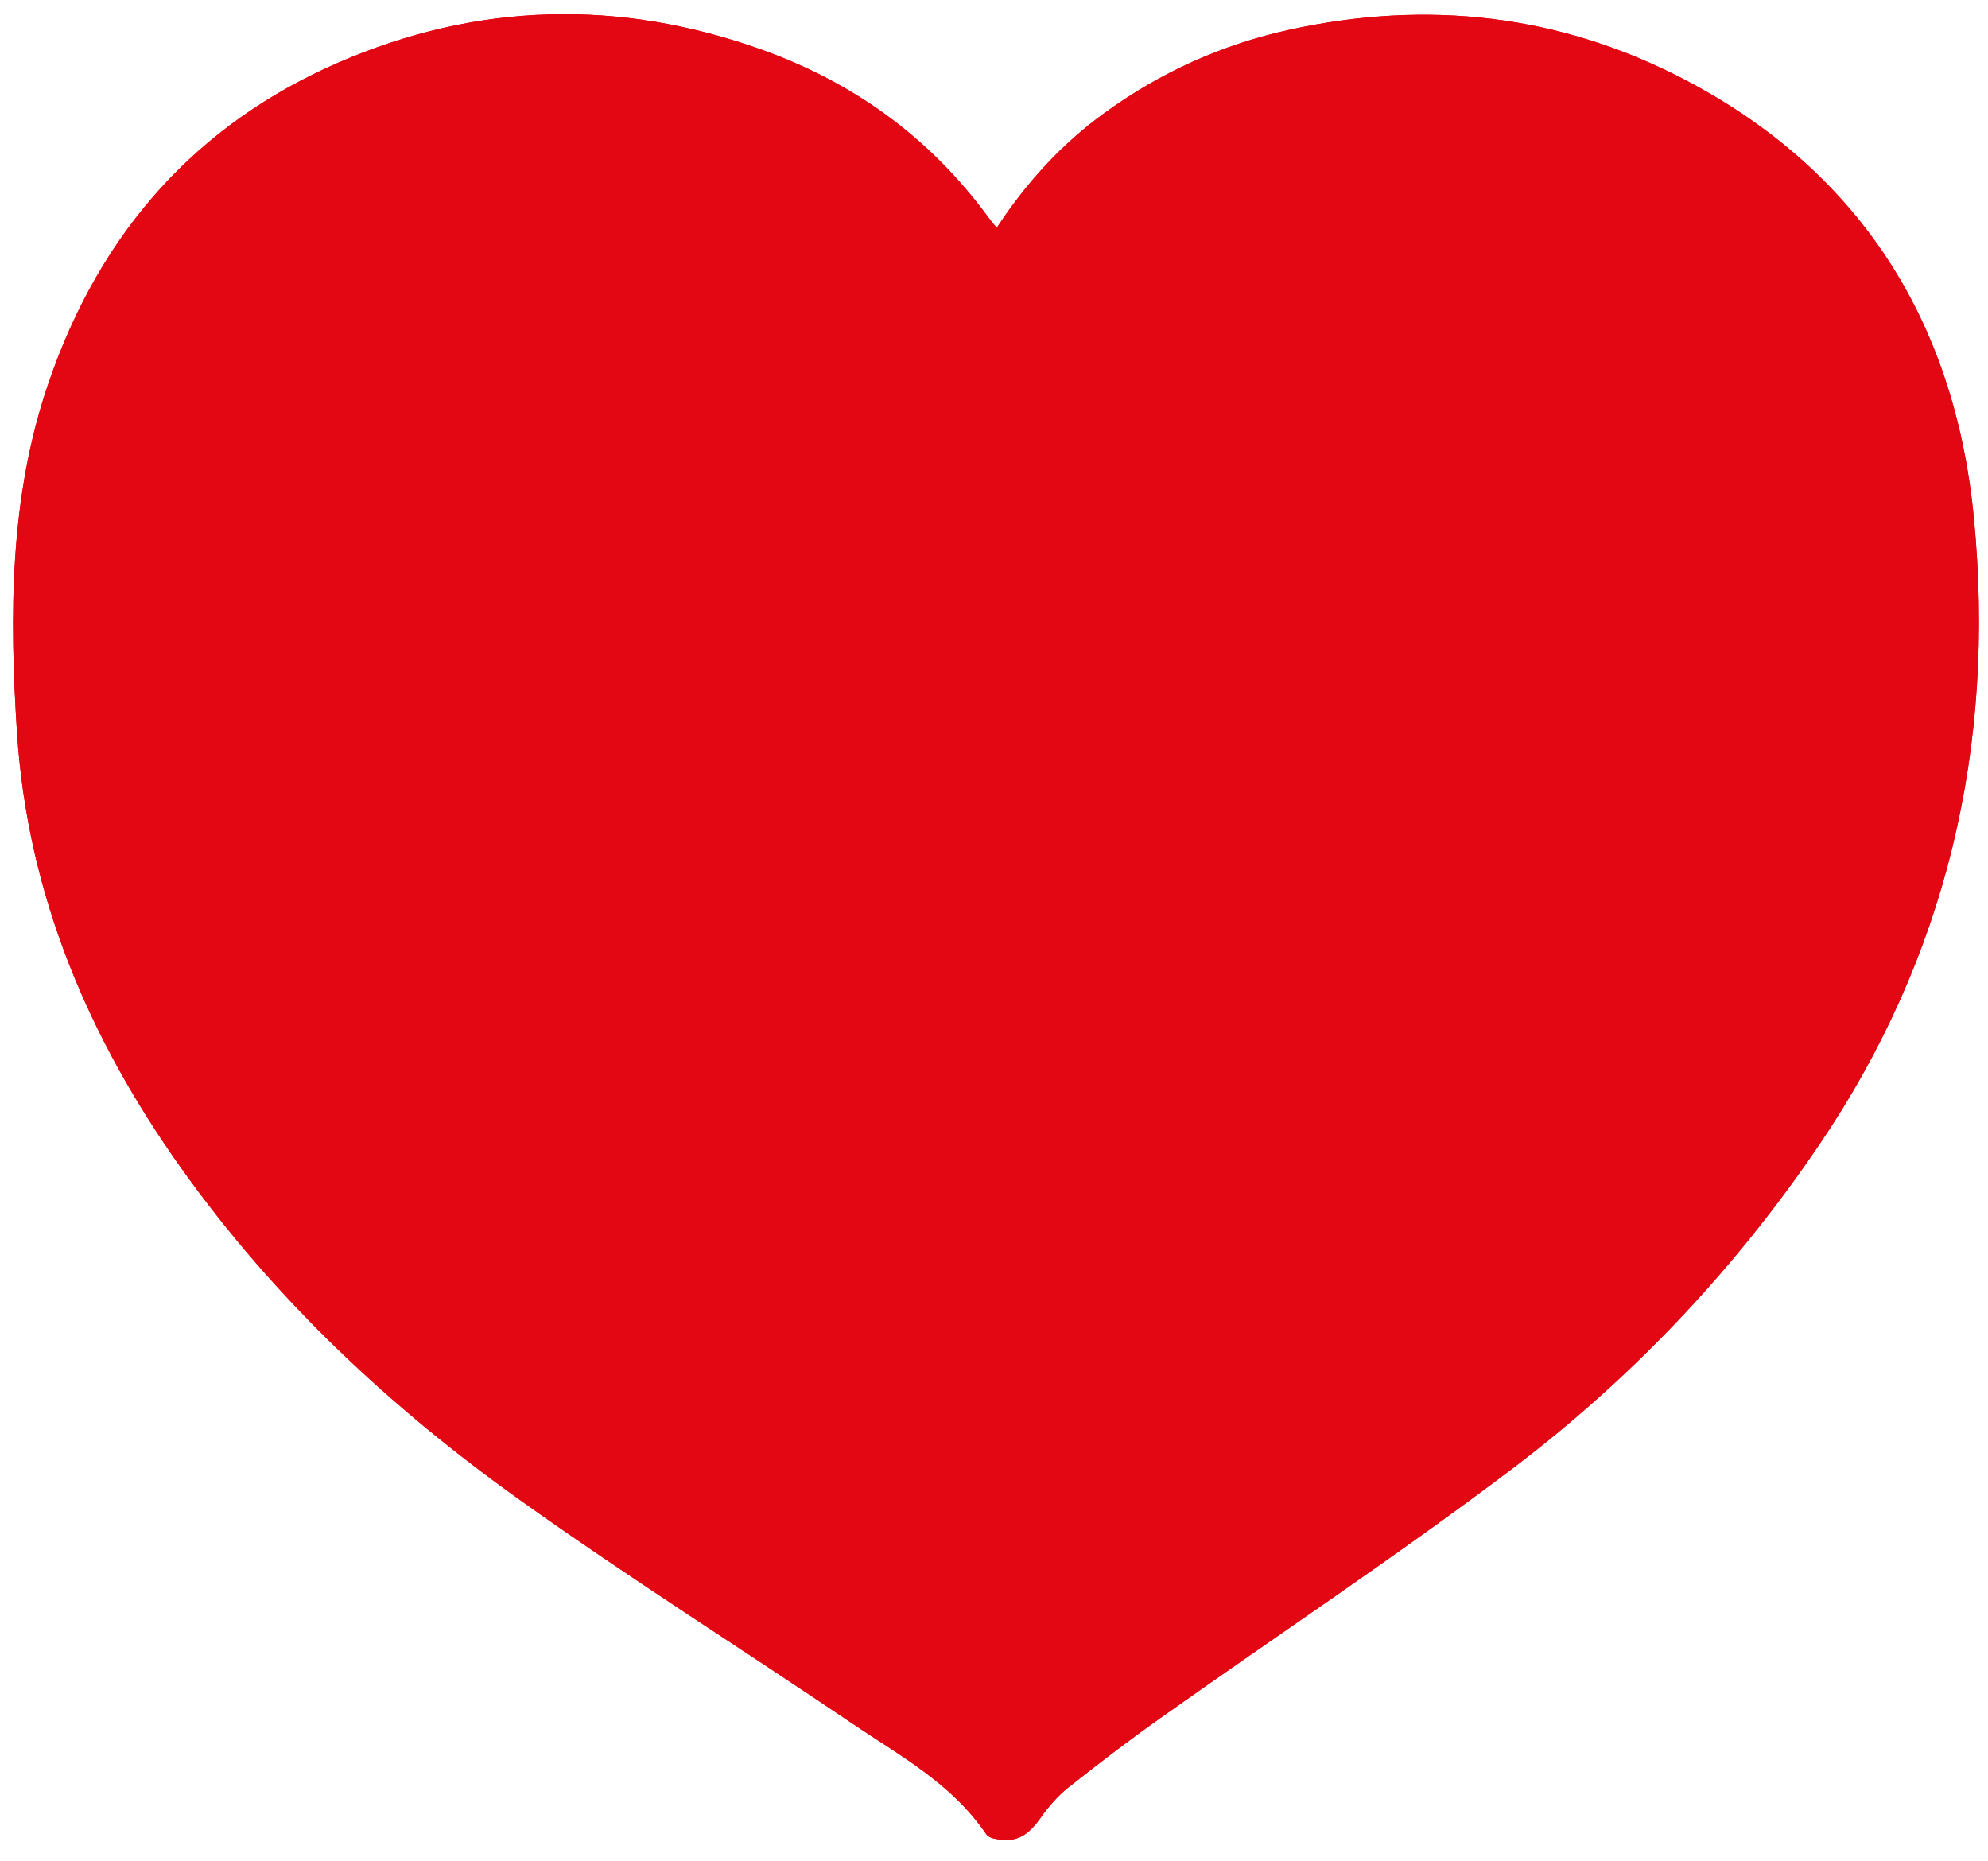 <?xml version="1.0" encoding="UTF-8"?>
<svg xmlns="http://www.w3.org/2000/svg" version="1.1" viewBox="0 0 159.97 149.74">
  <defs>
    <style>
      .cls-1 {
        fill: #e30613;
      }
    </style>
  </defs>
  <g>
    <g id="Calque_1">
      <g>
        <path class="cls-1" d="M80.2,18.33c-.32-.4-.5-.61-.67-.84-4.79-6.55-10.99-10.9-18.23-13.49C49.84-.1,38.39.18,27.19,5.06,16.01,9.93,8.13,18.46,3.89,30.88.77,40.01.76,49.51,1.37,58.96c.86,13.15,5.84,24.66,13.2,35.01,7.6,10.68,16.93,19.33,27.23,26.69,8.78,6.27,17.88,12,26.81,18.03,3.83,2.59,7.97,4.79,10.76,8.9.12.17.37.28.58.33,1.72.39,2.7-.12,3.78-1.65.64-.91,1.4-1.78,2.24-2.45,2.43-1.93,4.89-3.81,7.41-5.59,9.42-6.68,19.04-13.05,28.27-20.03,9.51-7.19,17.81-15.87,24.73-26.08,10.23-15.08,14.24-32.03,12.45-50.47-1.58-16.31-9.64-28.08-23.18-35.19C125.53,1.14,114.85-.02,103.83,2.38c-5.42,1.18-10.44,3.42-15.03,6.77-3.34,2.44-6.16,5.47-8.59,9.18Z"></path>
        <path class="cls-1" d="M80.2,18.33c2.44-3.71,5.25-6.74,8.59-9.18,4.6-3.35,9.61-5.59,15.03-6.77,11.02-2.4,21.7-1.24,31.83,4.07,13.54,7.11,21.6,18.88,23.18,35.19,1.78,18.44-2.22,35.39-12.45,50.47-6.92,10.21-15.22,18.89-24.73,26.08-9.23,6.98-18.84,13.35-28.27,20.03-2.52,1.78-4.98,3.67-7.41,5.59-.85.67-1.6,1.54-2.24,2.45-1.08,1.53-2.06,2.04-3.78,1.65-.21-.05-.46-.15-.58-.33-2.79-4.11-6.92-6.3-10.76-8.9-8.92-6.04-18.03-11.77-26.81-18.03-10.3-7.35-19.63-16.01-27.23-26.69-7.36-10.35-12.34-21.86-13.2-35.01-.62-9.45-.61-18.95,2.51-28.08,4.24-12.42,12.13-20.95,23.31-25.82C38.39.18,49.84-.1,61.3,4c7.23,2.59,13.43,6.94,18.23,13.49.17.23.36.45.67.84ZM81.07,141.53c1.16-1.05,2.28-2.27,3.58-3.2,5.66-4.02,11.33-8,17.07-11.89,8.81-5.97,17.48-12.14,25.39-19.49,9.75-9.07,18.14-19.32,23.17-32.37,4.62-11.97,6.12-24.38,3.42-37.13-2.39-11.32-8.65-19.58-17.97-25.04-8.76-5.13-18.2-6.78-27.99-5.26-10.82,1.68-19.98,6.53-25.64,17.39-.91,1.74-2.69,1.7-3.69-.04-5.71-9.89-14.28-14.97-24.52-17.02-9.05-1.81-17.9-.84-26.37,3.22-10.4,4.99-17.52,13.33-20.37,25.36-2.35,9.88-2.34,19.97-.24,29.96,2.23,10.62,7.2,19.69,13.65,27.86,7.61,9.64,16.8,17.25,26.43,24.32,11.12,8.17,23.37,14.37,34.09,23.31Z"></path>
        <path class="cls-1" d="M81.07,141.53c-10.72-8.95-22.97-15.15-34.09-23.31-9.62-7.07-18.82-14.68-26.43-24.32-6.46-8.17-11.42-17.25-13.65-27.86-2.1-9.99-2.11-20.08.24-29.96,2.86-12.03,9.97-20.37,20.37-25.36,8.47-4.06,17.32-5.03,26.37-3.22,10.24,2.05,18.81,7.13,24.52,17.02,1,1.73,2.79,1.78,3.69.04,5.66-10.86,14.82-15.71,25.64-17.39,9.79-1.52,19.23.13,27.99,5.26,9.32,5.46,15.57,13.72,17.97,25.04,2.7,12.75,1.2,25.16-3.42,37.13-5.03,13.04-13.42,23.3-23.17,32.37-7.91,7.35-16.58,13.52-25.39,19.49-5.73,3.89-11.41,7.87-17.07,11.89-1.3.92-2.42,2.15-3.58,3.2Z"></path>
      </g>
    </g>
  </g>
</svg>

